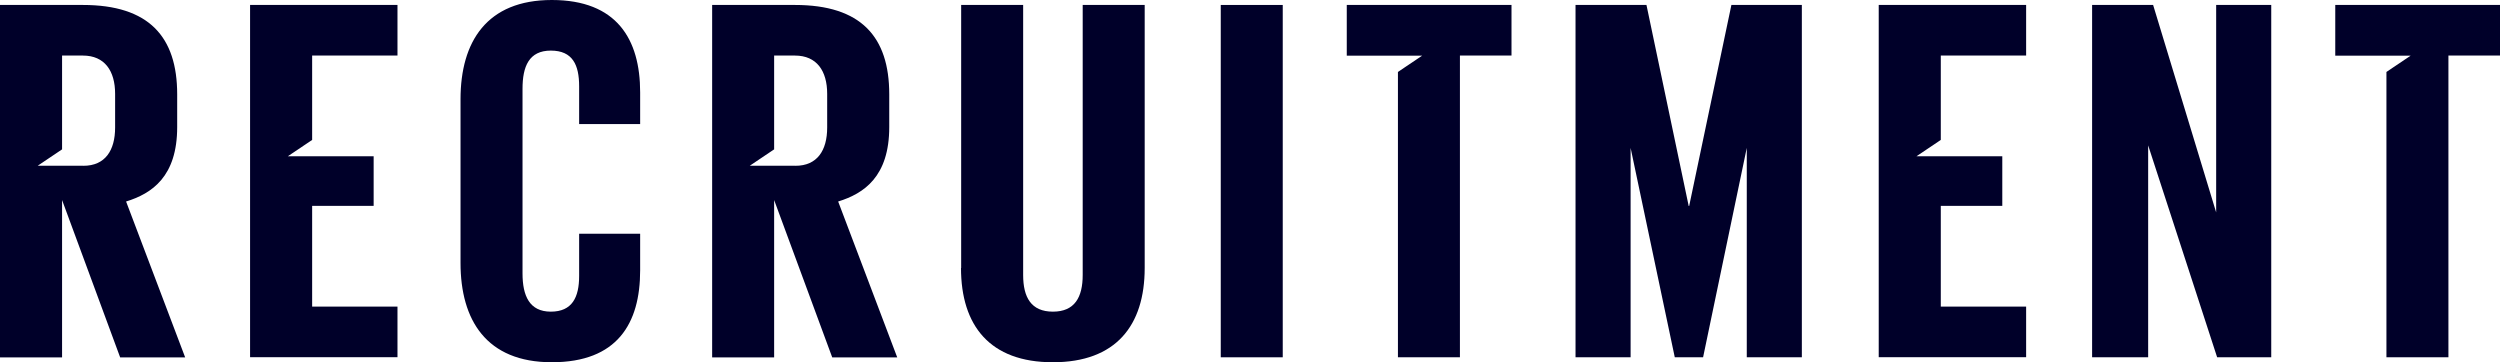 <?xml version="1.0" encoding="UTF-8"?>
<svg id="_レイヤー_2" data-name="レイヤー 2" xmlns="http://www.w3.org/2000/svg" viewBox="0 0 307.31 44.53">
  <defs>
    <style>
      .cls-1 {
        fill: #000029;
      }
    </style>
  </defs>
  <g id="_レイヤー_1-2" data-name="レイヤー 1">
    <g>
      <path class="cls-1" d="M0,.61h10.19c8.11,0,11.59,3.9,11.59,10.98v4.03c0,6.1-3.11,8.17-6.28,9.15l7.26,19.16h-7.99l-7.14-19.34v19.34H0V.61ZM10.25,20.38c2.68,0,3.9-1.89,3.9-4.7v-4.15c0-2.81-1.28-4.7-3.96-4.7h-2.56v11.53l-2.99,2.01h5.61Z"/>
      <path class="cls-1" d="M30.74.61h18.12v6.22h-10.49v10.37l-2.99,2.01h10.55v6.1h-7.56v12.38h10.49v6.22h-18.12V.61Z"/>
      <path class="cls-1" d="M56.61,32.33V12.2c0-7.08,3.23-12.2,11.22-12.2s10.86,4.82,10.86,11.35v3.9h-7.5v-4.64c0-2.62-.79-4.39-3.48-4.39s-3.48,1.95-3.48,4.7v22.69c0,2.75.85,4.7,3.48,4.7s3.48-1.77,3.48-4.39v-5.19h7.5v4.51c0,6.53-2.81,11.29-10.86,11.29s-11.22-5.19-11.22-12.2Z"/>
      <path class="cls-1" d="M87.53.61h10.19c8.11,0,11.59,3.9,11.59,10.98v4.03c0,6.1-3.11,8.17-6.28,9.15l7.26,19.16h-7.99l-7.14-19.34v19.34h-7.62V.61ZM97.78,20.38c2.68,0,3.9-1.89,3.9-4.7v-4.15c0-2.81-1.28-4.7-3.96-4.7h-2.56v11.53l-2.99,2.01h5.61Z"/>
      <path class="cls-1" d="M118.15,32.94V.61h7.62v33.19c0,2.75.98,4.51,3.66,4.51s3.66-1.77,3.66-4.51V.61h7.62v32.33c0,7.08-3.54,11.59-11.29,11.59s-11.29-4.51-11.29-11.59Z"/>
      <path class="cls-1" d="M150.06.61h7.62v43.31h-7.62V.61Z"/>
      <path class="cls-1" d="M171.83,8.85l2.99-2.01h-9.27V.61h20.25v6.22h-6.34v37.09h-7.62V8.85Z"/>
      <path class="cls-1" d="M193.67.61h8.72l5.19,24.71h.06l5.19-24.71h8.66v43.31h-6.77v-25.74l-5.37,25.74h-3.48l-5.43-25.74v25.74h-6.77V.61Z"/>
      <path class="cls-1" d="M230.94.61h18.12v6.22h-10.49v10.37l-2.99,2.01h10.55v6.1h-7.56v12.38h10.49v6.22h-18.12V.61Z"/>
      <path class="cls-1" d="M257.17.61h7.5l7.75,25.5V.61h6.77v43.31h-6.65l-8.48-26.05v26.05h-6.89V.61Z"/>
      <path class="cls-1" d="M293.34,8.85l2.99-2.01h-9.27V.61h20.25v6.22h-6.34v37.09h-7.62V8.85Z"/>
    </g>
  </g>
</svg>